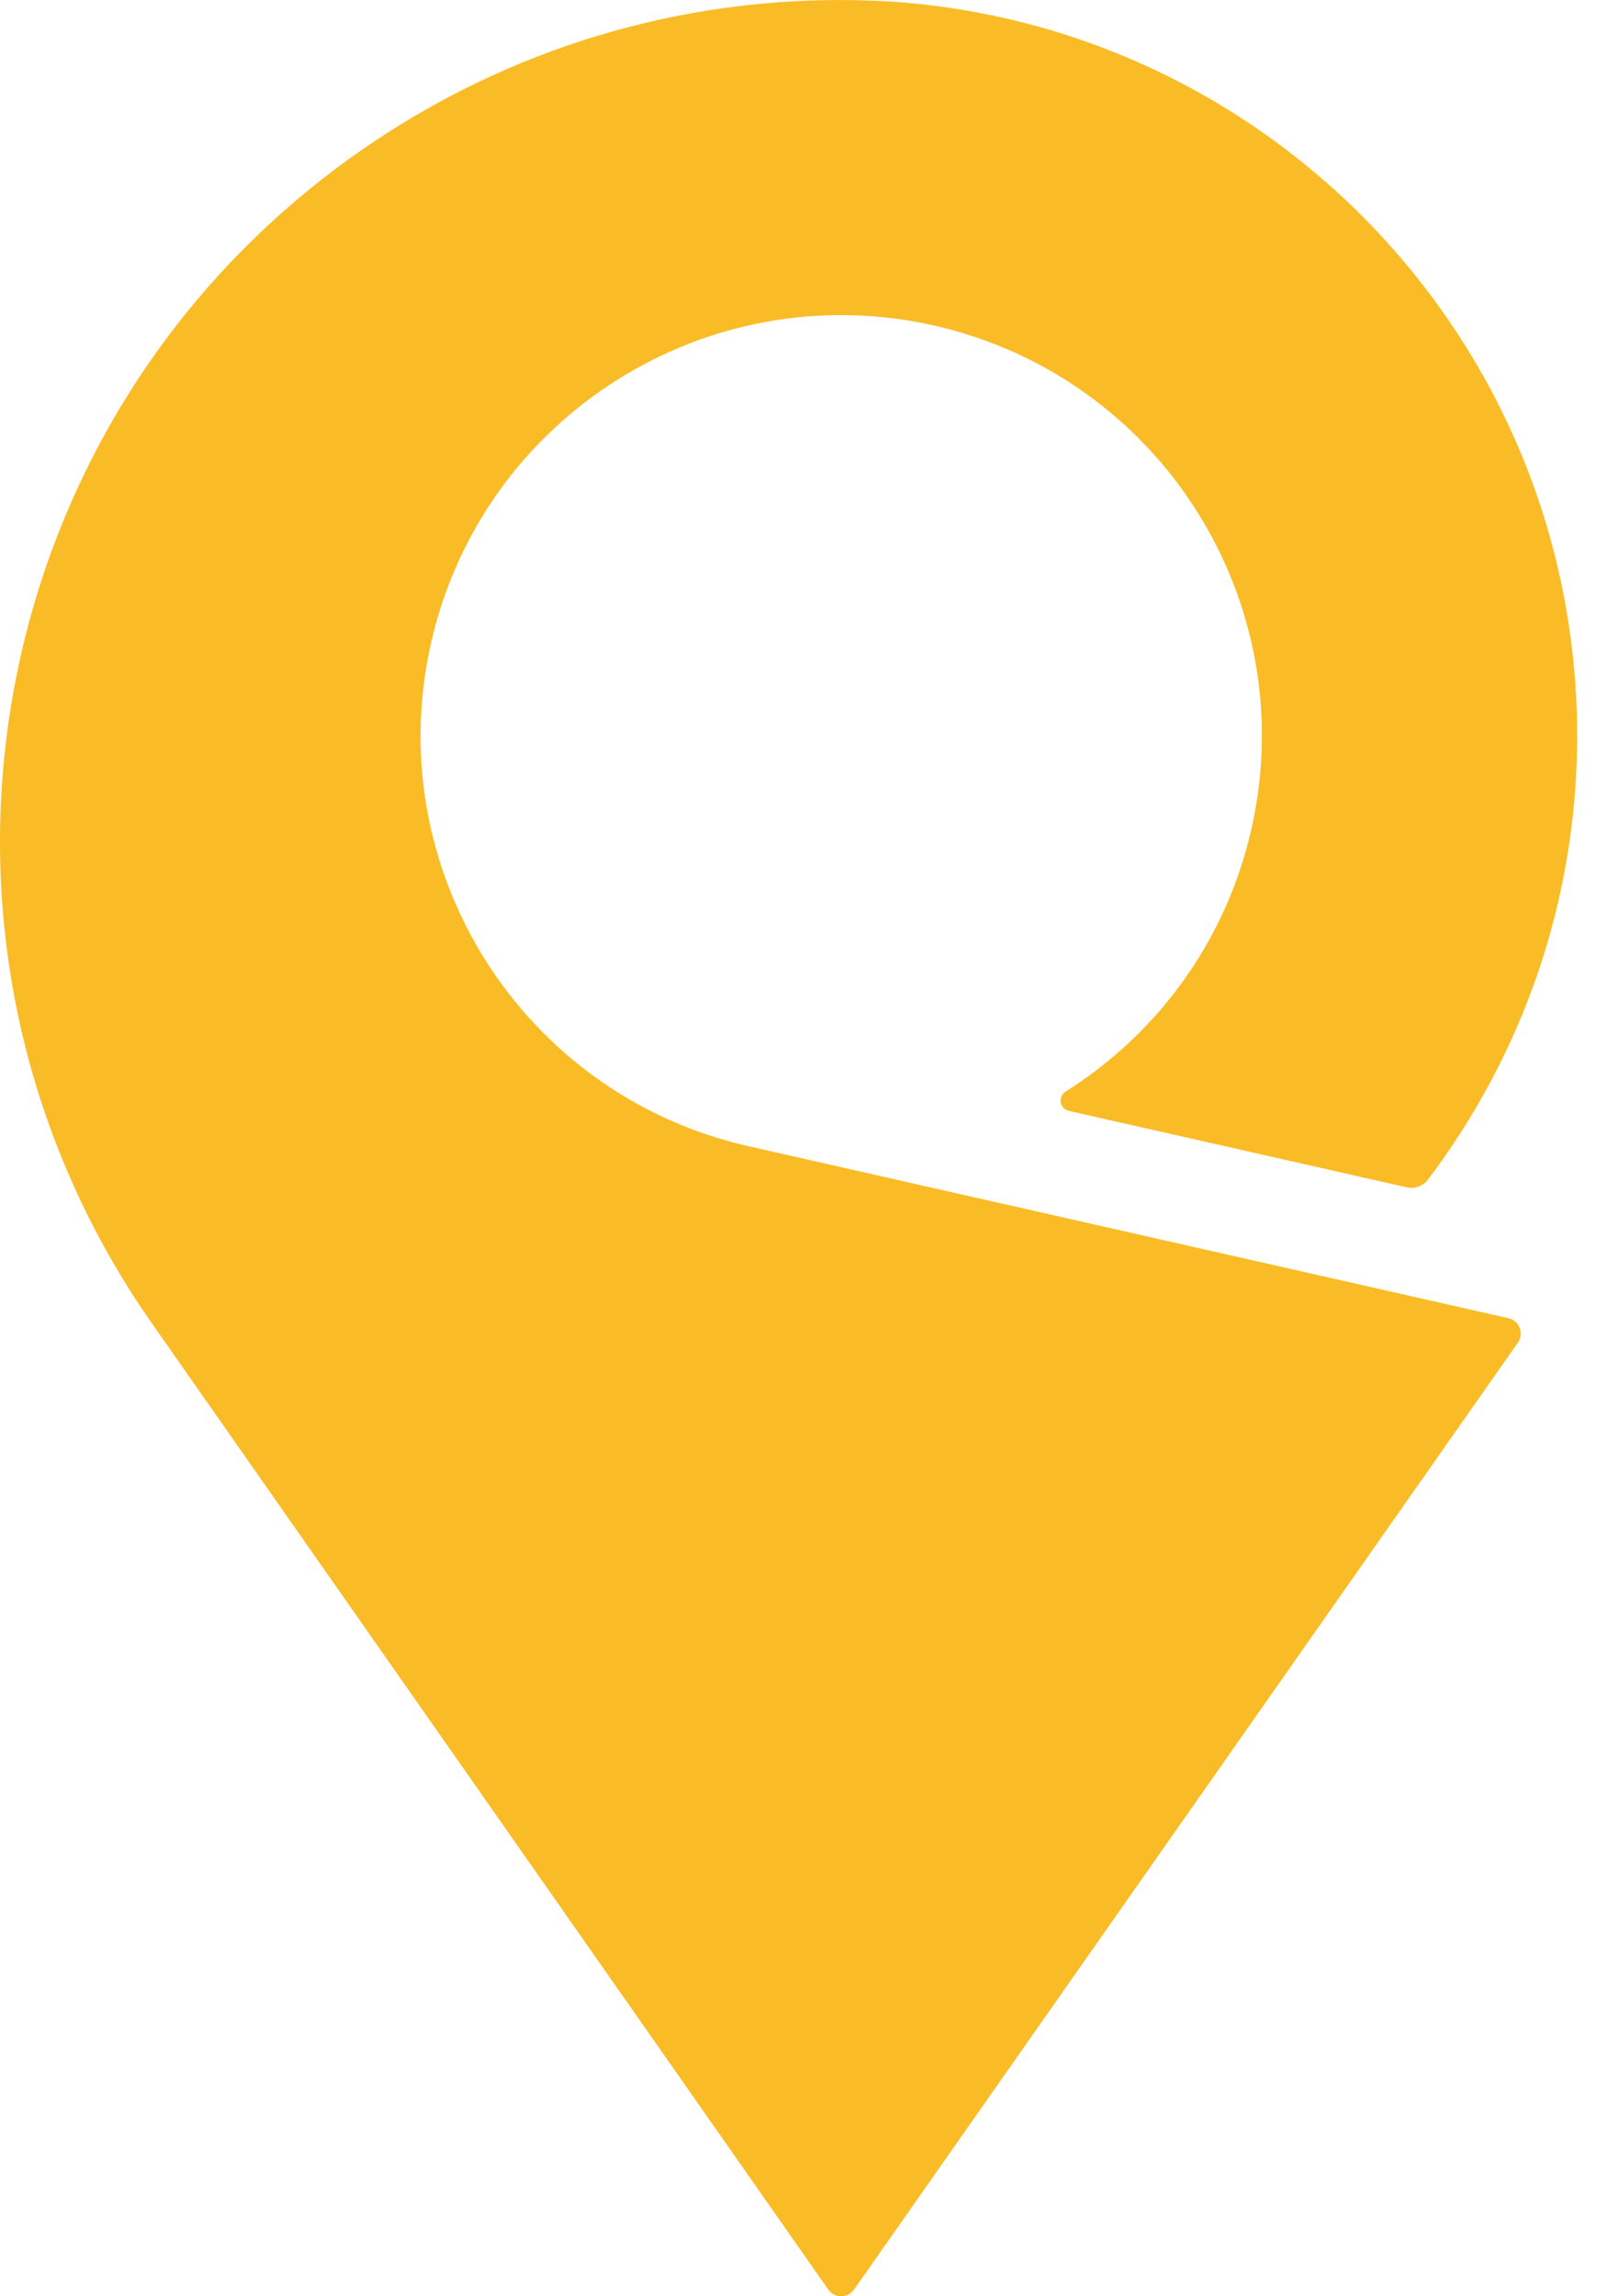 <svg width="28" height="40" viewBox="0 0 28 40" fill="none" xmlns="http://www.w3.org/2000/svg">
<g clip-path="url(#clip0_207_826)">
<path d="M26.284 22.963C26.283 22.963 13.04 19.966 13.04 19.966C9.093 19.073 6.617 15.149 7.51 11.202C8.404 7.254 12.328 4.778 16.275 5.671C20.223 6.565 22.698 10.489 21.805 14.436C21.358 16.412 20.151 18.018 18.561 19.019C18.561 19.019 18.557 19.023 18.556 19.023C18.509 19.056 18.479 19.111 18.479 19.172C18.479 19.259 18.538 19.331 18.618 19.35C18.619 19.35 24.509 20.683 24.511 20.683C24.651 20.714 24.796 20.66 24.882 20.546C26.505 18.399 27.48 15.719 27.48 12.821C27.48 5.995 22.148 0.418 15.422 0.021C15.362 0.018 14.997 0.004 14.874 0.002C11.896 -0.045 8.877 0.809 6.251 2.648C-0.38 7.291 -1.991 16.429 2.652 23.06L14.434 39.887C14.484 39.956 14.565 40 14.656 40C14.748 40 14.829 39.955 14.879 39.886C14.879 39.886 26.449 23.386 26.45 23.384C26.479 23.341 26.497 23.288 26.497 23.231C26.497 23.1 26.406 22.991 26.284 22.963Z" fill="#FABC26"/>
</g>
<defs>
<clipPath id="clip0_207_826">
<rect width="27.48" height="40" fill="white"/>
</clipPath>
</defs>
</svg>
